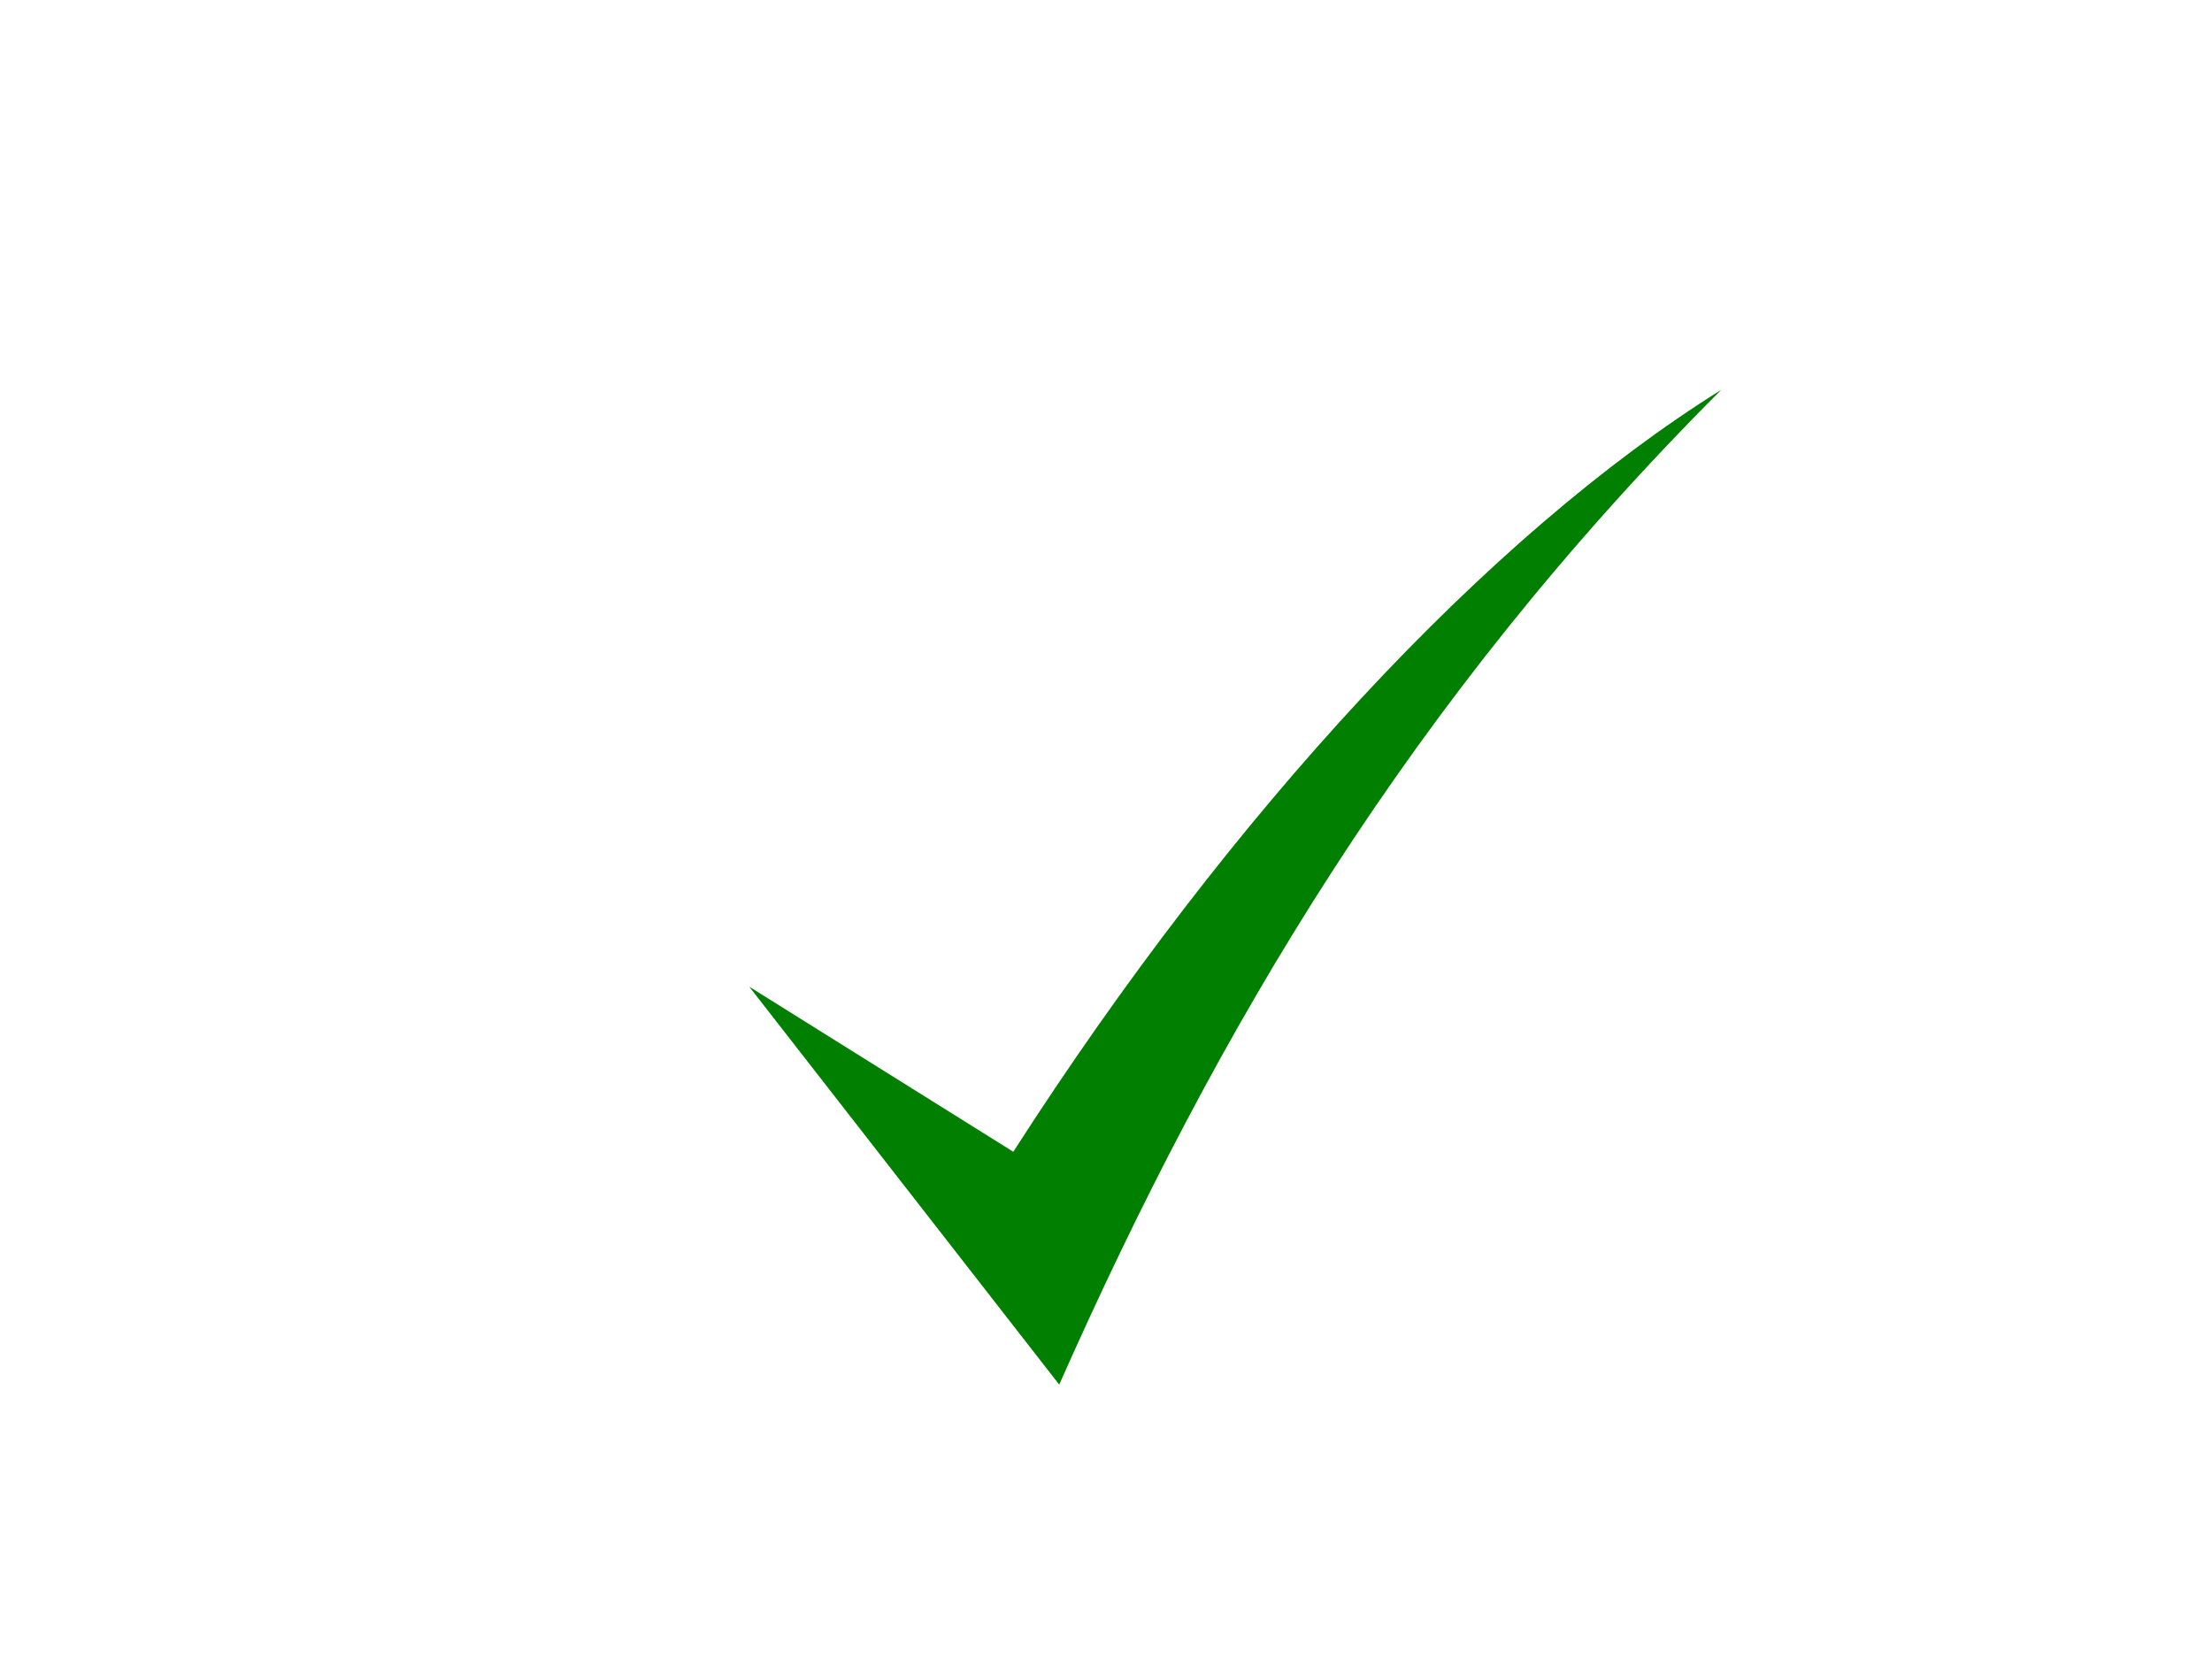 <?xml version="1.0" encoding="UTF-8"?>
<svg width="640" height="480" xmlns="http://www.w3.org/2000/svg" xmlns:svg="http://www.w3.org/2000/svg">
 <title>Check mark</title>
 <g>
  <title>Layer 1</title>
  <g id="layer1">
   <g id="layer1-2">
    <path d="m216.777,285.476l89.687,115.133c45.698,-103.041 101.639,-197.834 191.555,-287.832c-67.295,42.004 -141.475,121.768 -204.841,220.467l-76.401,-47.768l0,-0z" stroke-width="0" stroke-miterlimit="4" stroke="#007f00" fill="#007f00" id="path4068"/>
   </g>
  </g>
 </g>
</svg>